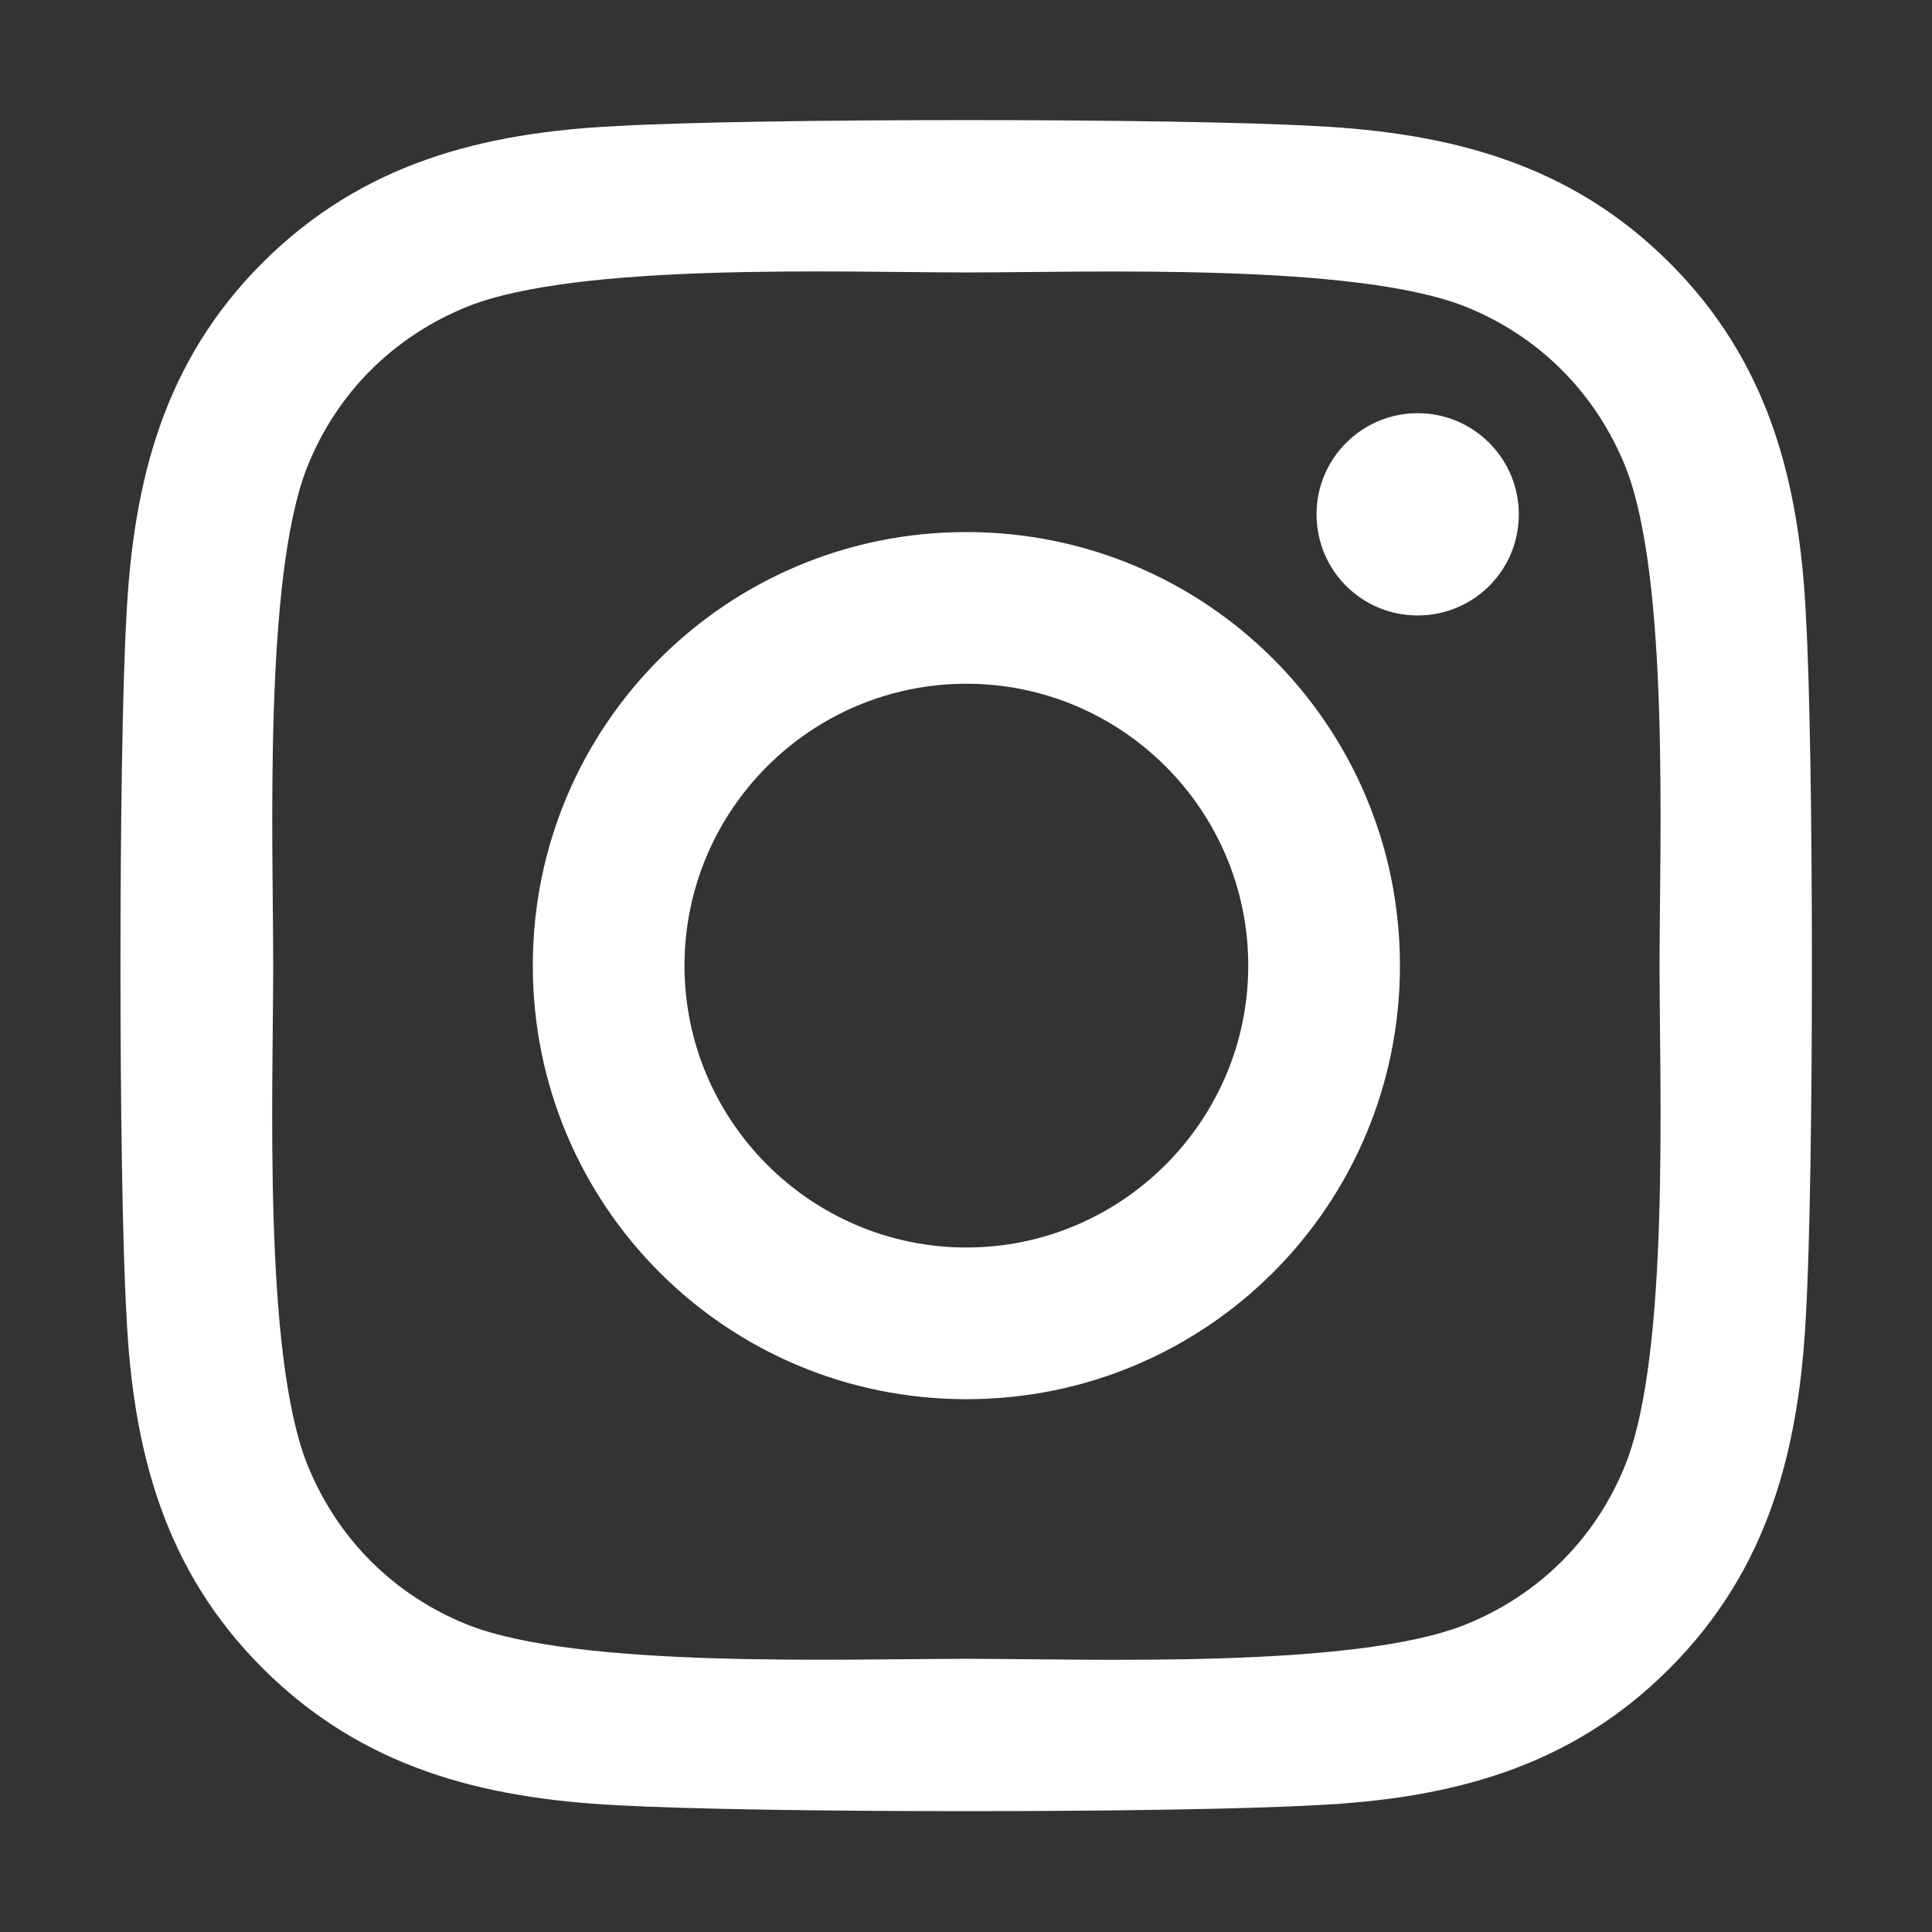 <svg width="512" height="512" viewBox="0 0 512 512" fill="none" xmlns="http://www.w3.org/2000/svg">
<rect x="0" y="0" width="512" height="512" fill="#333333" stroke="none"/>
<path d="M256.1 141C192.5 141 141.2 192.3 141.2 255.9C141.2 319.5 192.5 370.8 256.1 370.8C319.7 370.8 371 319.5 371 255.9C371 192.3 319.7 141 256.1 141ZM256.1 330.6C215 330.6 181.4 297.1 181.4 255.9C181.4 214.7 214.9 181.2 256.1 181.2C297.3 181.2 330.8 214.7 330.8 255.9C330.8 297.1 297.2 330.6 256.1 330.6ZM402.5 136.3C402.5 151.2 390.5 163.1 375.7 163.1C360.8 163.1 348.9 151.1 348.9 136.3C348.9 121.5 360.9 109.5 375.7 109.5C390.5 109.5 402.5 121.5 402.5 136.3ZM478.6 163.5C476.9 127.6 468.7 95.8 442.4 69.6C416.2 43.4 384.4 35.2 348.5 33.4C311.5 31.3 200.6 31.3 163.6 33.4C127.8 35.1 96 43.3 69.7 69.5C43.4 95.7 35.3 127.5 33.5 163.4C31.4 200.4 31.4 311.3 33.5 348.3C35.2 384.2 43.4 416 69.7 442.2C96 468.4 127.7 476.6 163.6 478.4C200.6 480.5 311.5 480.5 348.5 478.4C384.4 476.7 416.2 468.5 442.4 442.2C468.6 416 476.8 384.2 478.6 348.3C480.7 311.3 480.7 200.5 478.6 163.5ZM430.8 388C423 407.6 407.9 422.7 388.2 430.6C358.7 442.3 288.7 439.6 256.1 439.6C223.5 439.6 153.4 442.2 124 430.6C104.4 422.8 89.3 407.7 81.4 388C69.7 358.5 72.4 288.5 72.4 255.9C72.4 223.3 69.8 153.2 81.4 123.8C89.2 104.2 104.3 89.1 124 81.2C153.5 69.5 223.5 72.2 256.1 72.2C288.7 72.2 358.8 69.6 388.2 81.2C407.8 89 422.9 104.1 430.8 123.8C442.5 153.3 439.8 223.3 439.8 255.9C439.8 288.5 442.5 358.6 430.8 388Z" fill="white"/>
</svg>
